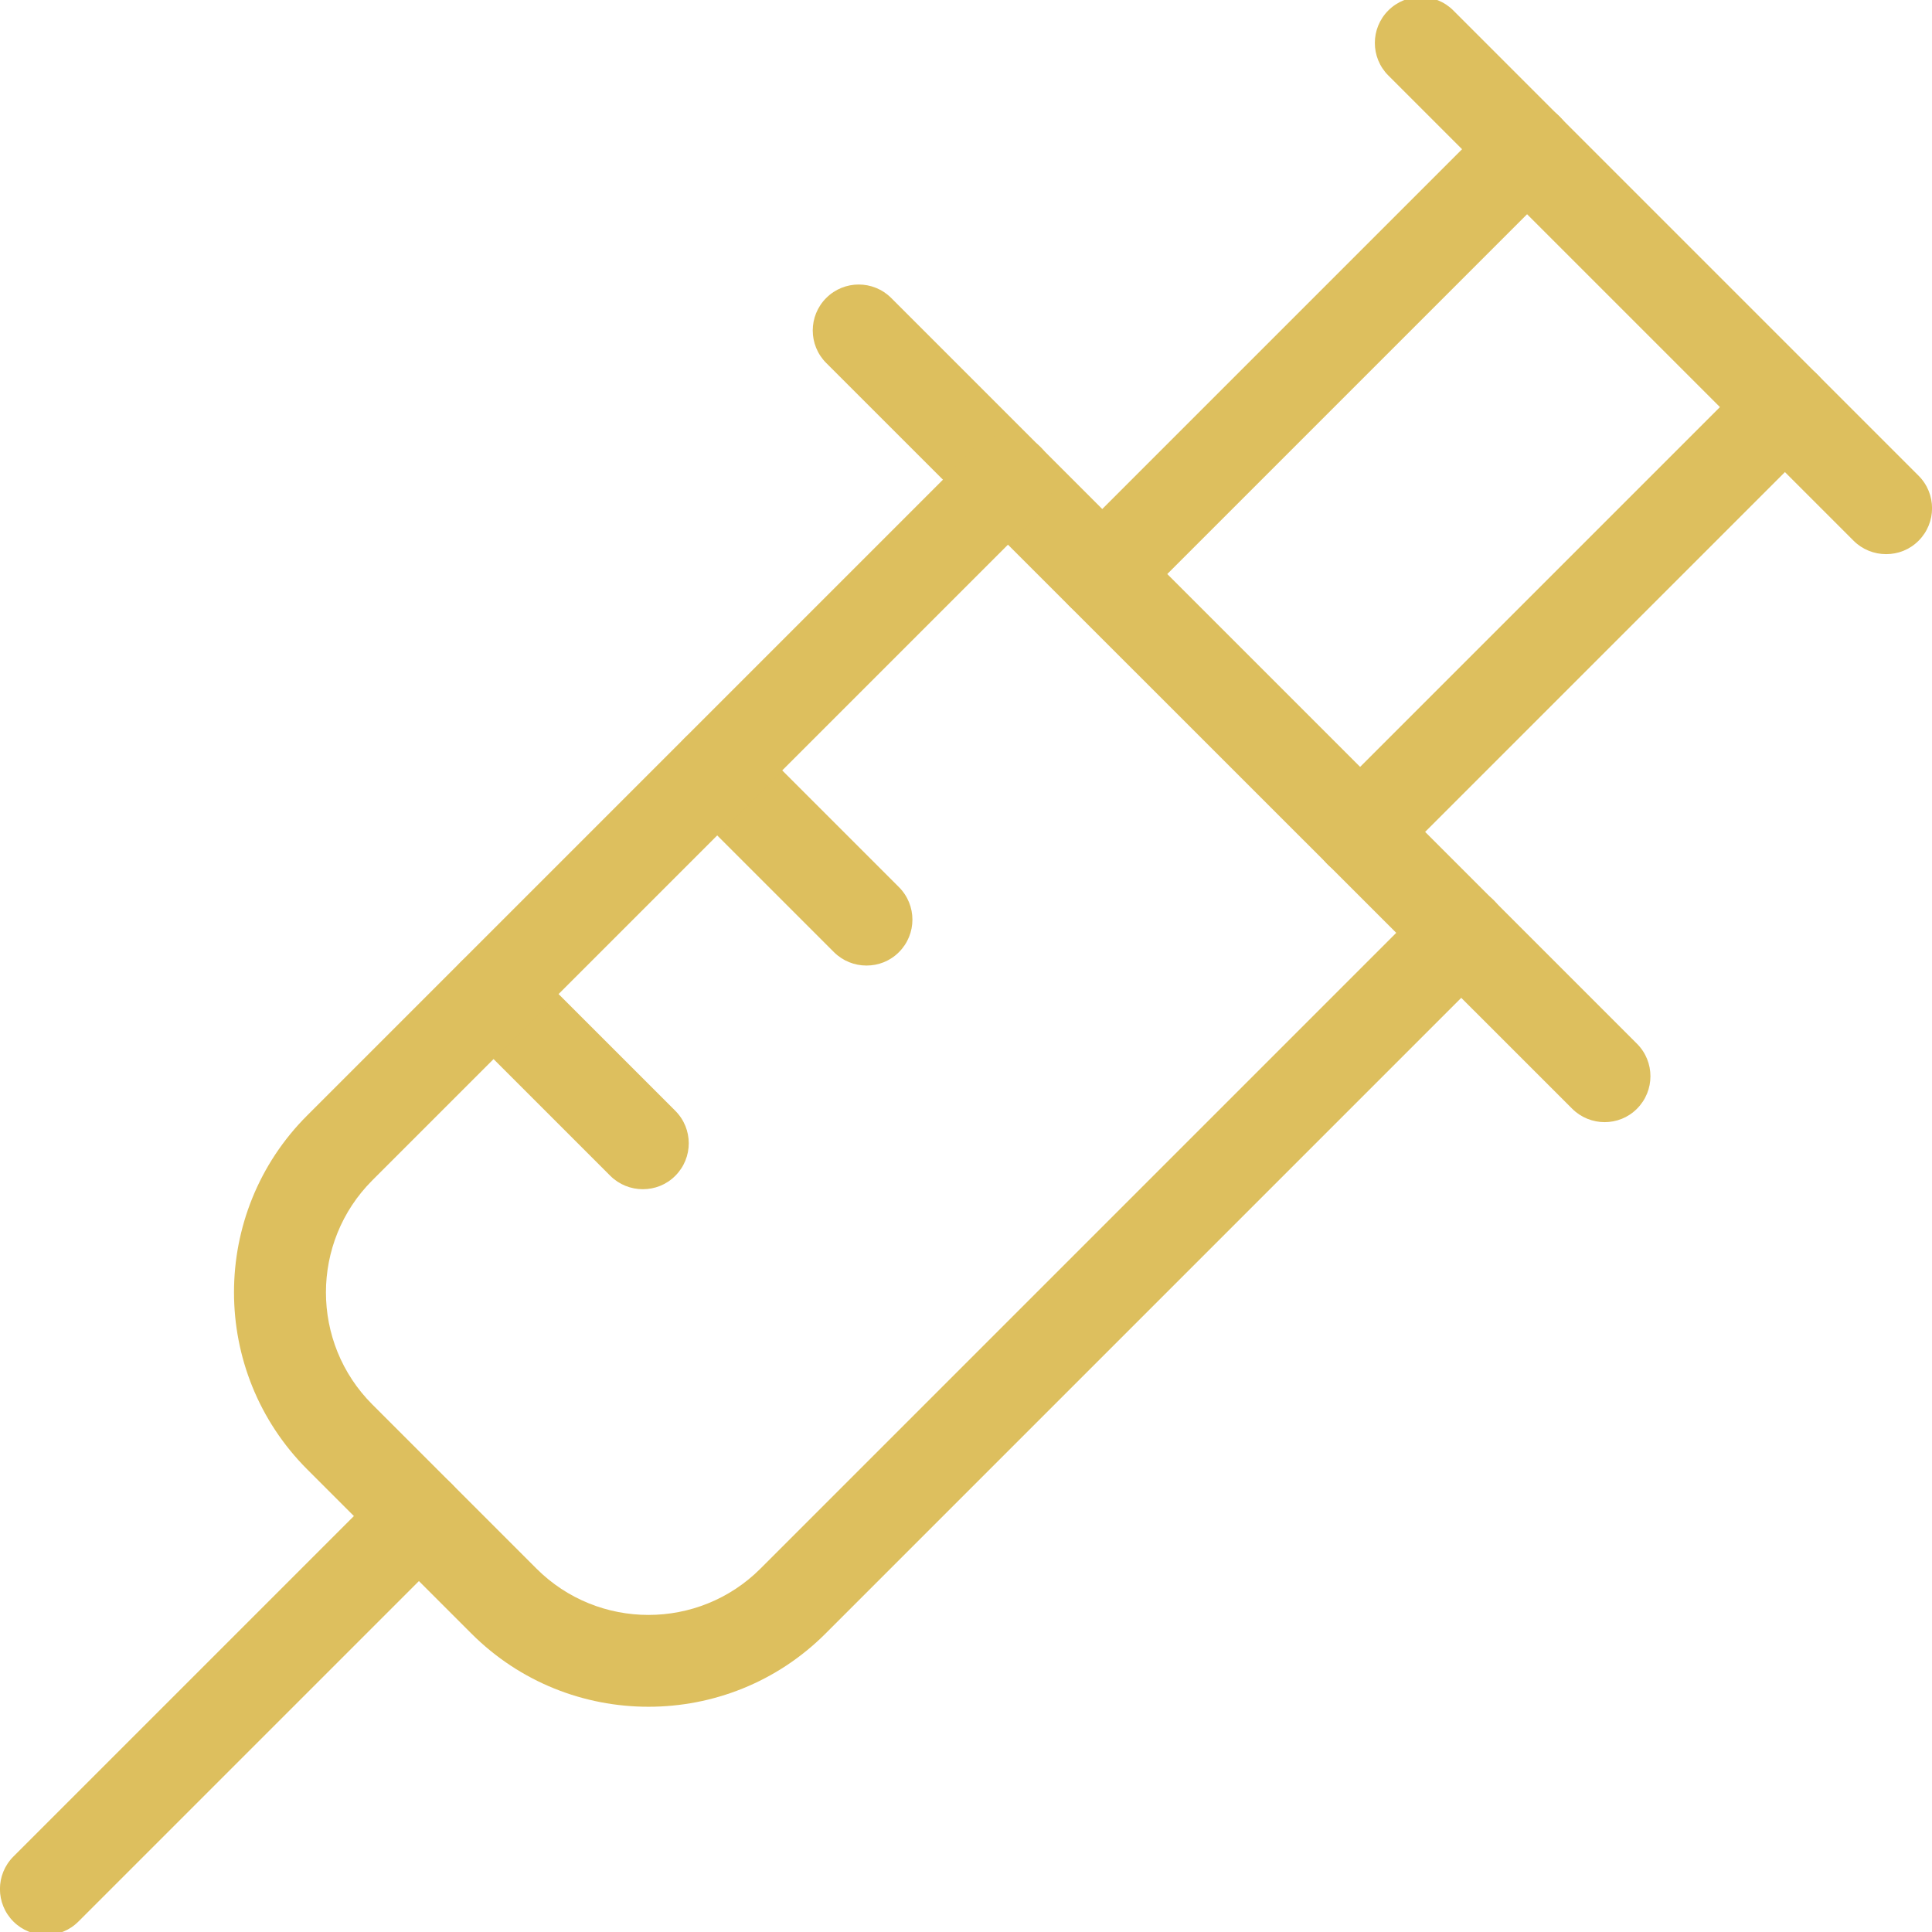 <?xml version="1.0" encoding="UTF-8"?> <svg xmlns="http://www.w3.org/2000/svg" id="Layer_1" width="85" height="85" viewBox="0 0 85 85"><defs><style> .cls-1 { fill: #ddbf5e; } </style></defs><path class="cls-1" d="M48.5,27.27c-.52,0-1.04-.2-1.43-.59-.79-.79-.79-2.07,0-2.86l18.69-18.69c.79-.79,2.07-.79,2.86,0,.79.79.79,2.07,0,2.86l-18.69,18.69c-.4.4-.91.59-1.43.59Z"></path><path class="cls-1" d="M59.84,38.62c-.52,0-1.04-.2-1.43-.59-.79-.79-.79-2.07,0-2.86l18.69-18.69c.79-.79,2.07-.79,2.86,0,.79.79.79,2.07,0,2.86l-18.69,18.69c-.4.4-.91.59-1.43.59Z"></path><path class="cls-1" d="M70.6,49.37c-.52,0-1.04-.2-1.43-.59L36.35,15.97c-.79-.79-.79-2.07,0-2.86.79-.79,2.07-.79,2.86,0l32.81,32.81c.79.79.79,2.07,0,2.86-.4.4-.91.59-1.43.59Z"></path><path class="cls-1" d="M2.02,85.13c-.52,0-1.04-.2-1.43-.59-.79-.79-.79-2.07,0-2.86l16.41-16.41c.79-.79,2.07-.79,2.86,0,.79.79.79,2.07,0,2.86L3.45,84.54c-.4.4-.91.59-1.43.59Z"></path><path class="cls-1" d="M28.28,52.32c-.52,0-1.04-.2-1.43-.59l-6.56-6.56c-.79-.79-.79-2.07,0-2.86.79-.79,2.07-.79,2.86,0l6.56,6.56c.79.79.79,2.07,0,2.86-.4.4-.91.59-1.43.59Z"></path><path class="cls-1" d="M38.12,42.48c-.52,0-1.04-.2-1.43-.59l-6.56-6.56c-.79-.79-.79-2.07,0-2.86.79-.79,2.07-.79,2.86,0l6.56,6.56c.79.79.79,2.07,0,2.86-.4.4-.91.59-1.43.59Z"></path><path class="cls-1" d="M82.98,24.38c-.52,0-1.04-.2-1.43-.59L61.08,3.32c-.79-.79-.79-2.07,0-2.86.79-.79,2.07-.79,2.86,0l20.47,20.47c.79.79.79,2.07,0,2.86-.4.4-.91.59-1.43.59Z"></path><path class="cls-1" d="M28.53,75.09c-2.82,0-5.64-1.07-7.79-3.22l-7.22-7.22c-4.3-4.3-4.3-11.29,0-15.58l29.4-29.4c.79-.79,2.07-.79,2.86,0,.79.79.79,2.07,0,2.86l-29.4,29.4c-2.72,2.72-2.72,7.14,0,9.86l7.22,7.22c2.72,2.72,7.14,2.72,9.86,0l29.4-29.4c.79-.79,2.07-.79,2.86,0,.79.79.79,2.07,0,2.86l-29.4,29.4c-2.15,2.15-4.97,3.22-7.79,3.22Z"></path></svg> 